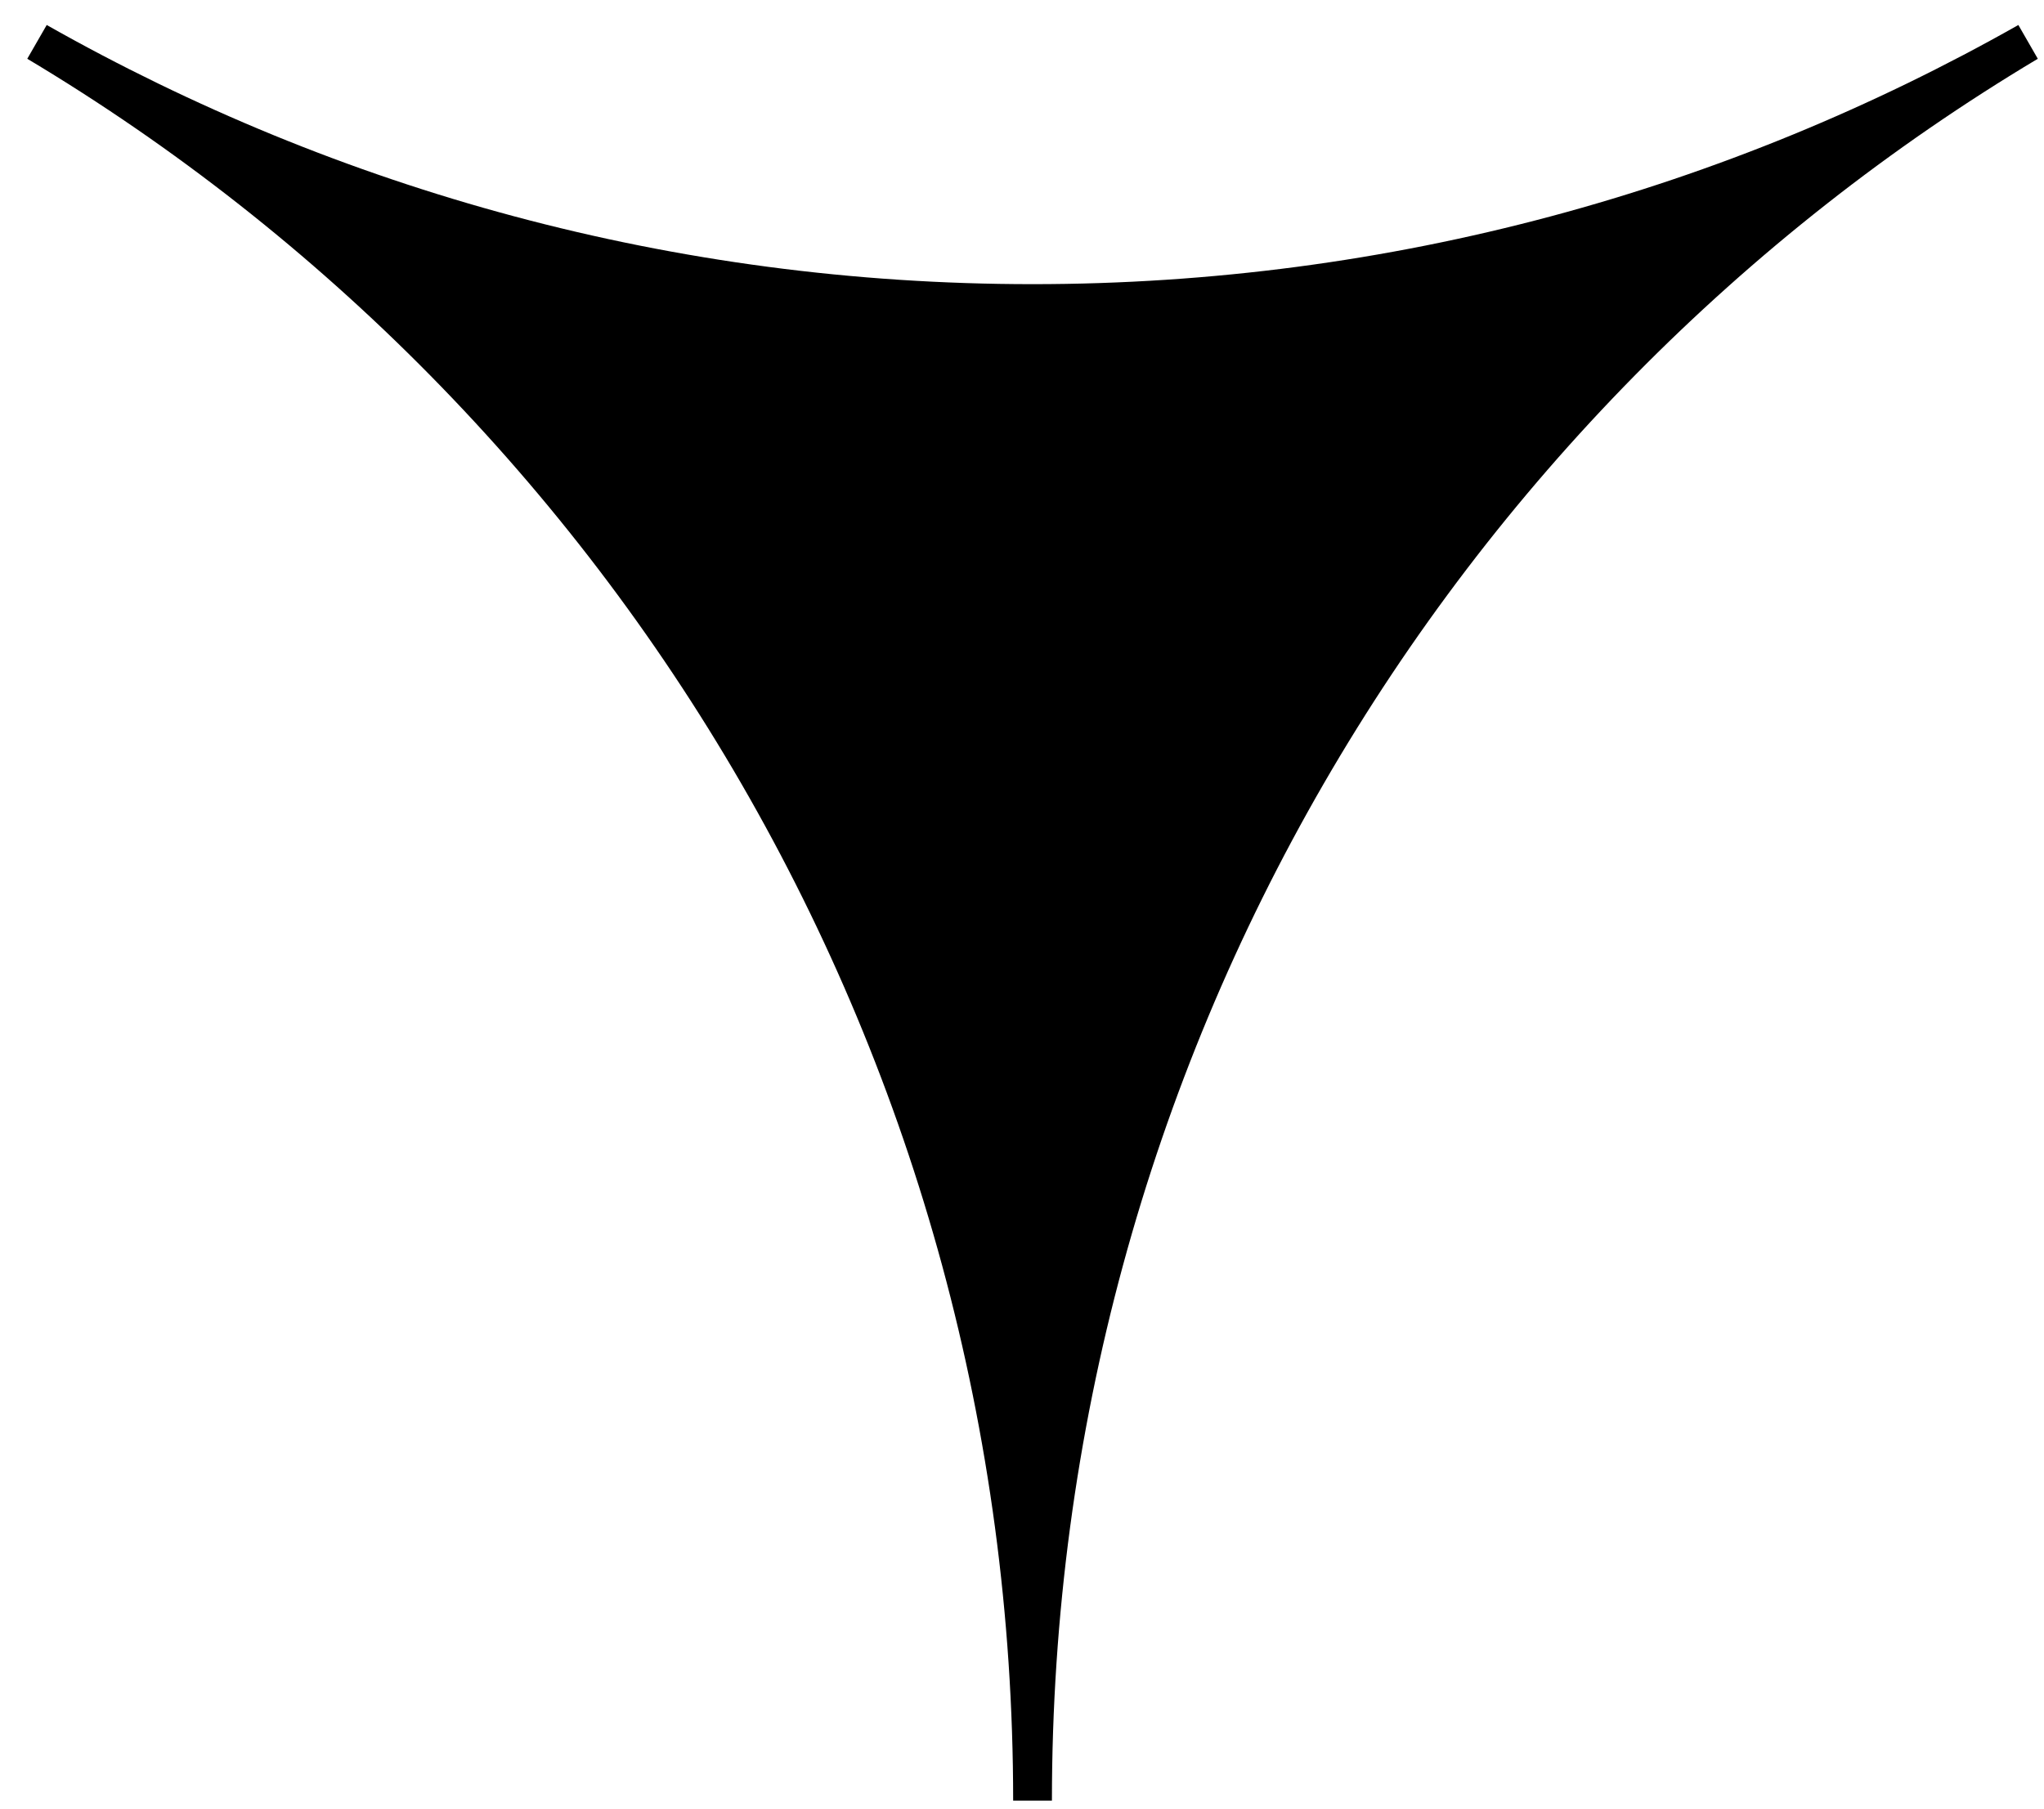 <svg width="61" height="54" viewBox="0 0 61 54" fill="none" xmlns="http://www.w3.org/2000/svg">
<path d="M60.235 0.746L60.815 1.754C43.206 12.278 31.393 31.619 31.393 53.746H30.814H30.236C30.236 31.619 18.423 12.278 0.814 1.754L1.394 0.746C10.083 5.663 20.106 8.482 30.814 8.482C41.523 8.482 51.546 5.663 60.235 0.746Z" fill="black"/>
</svg>
